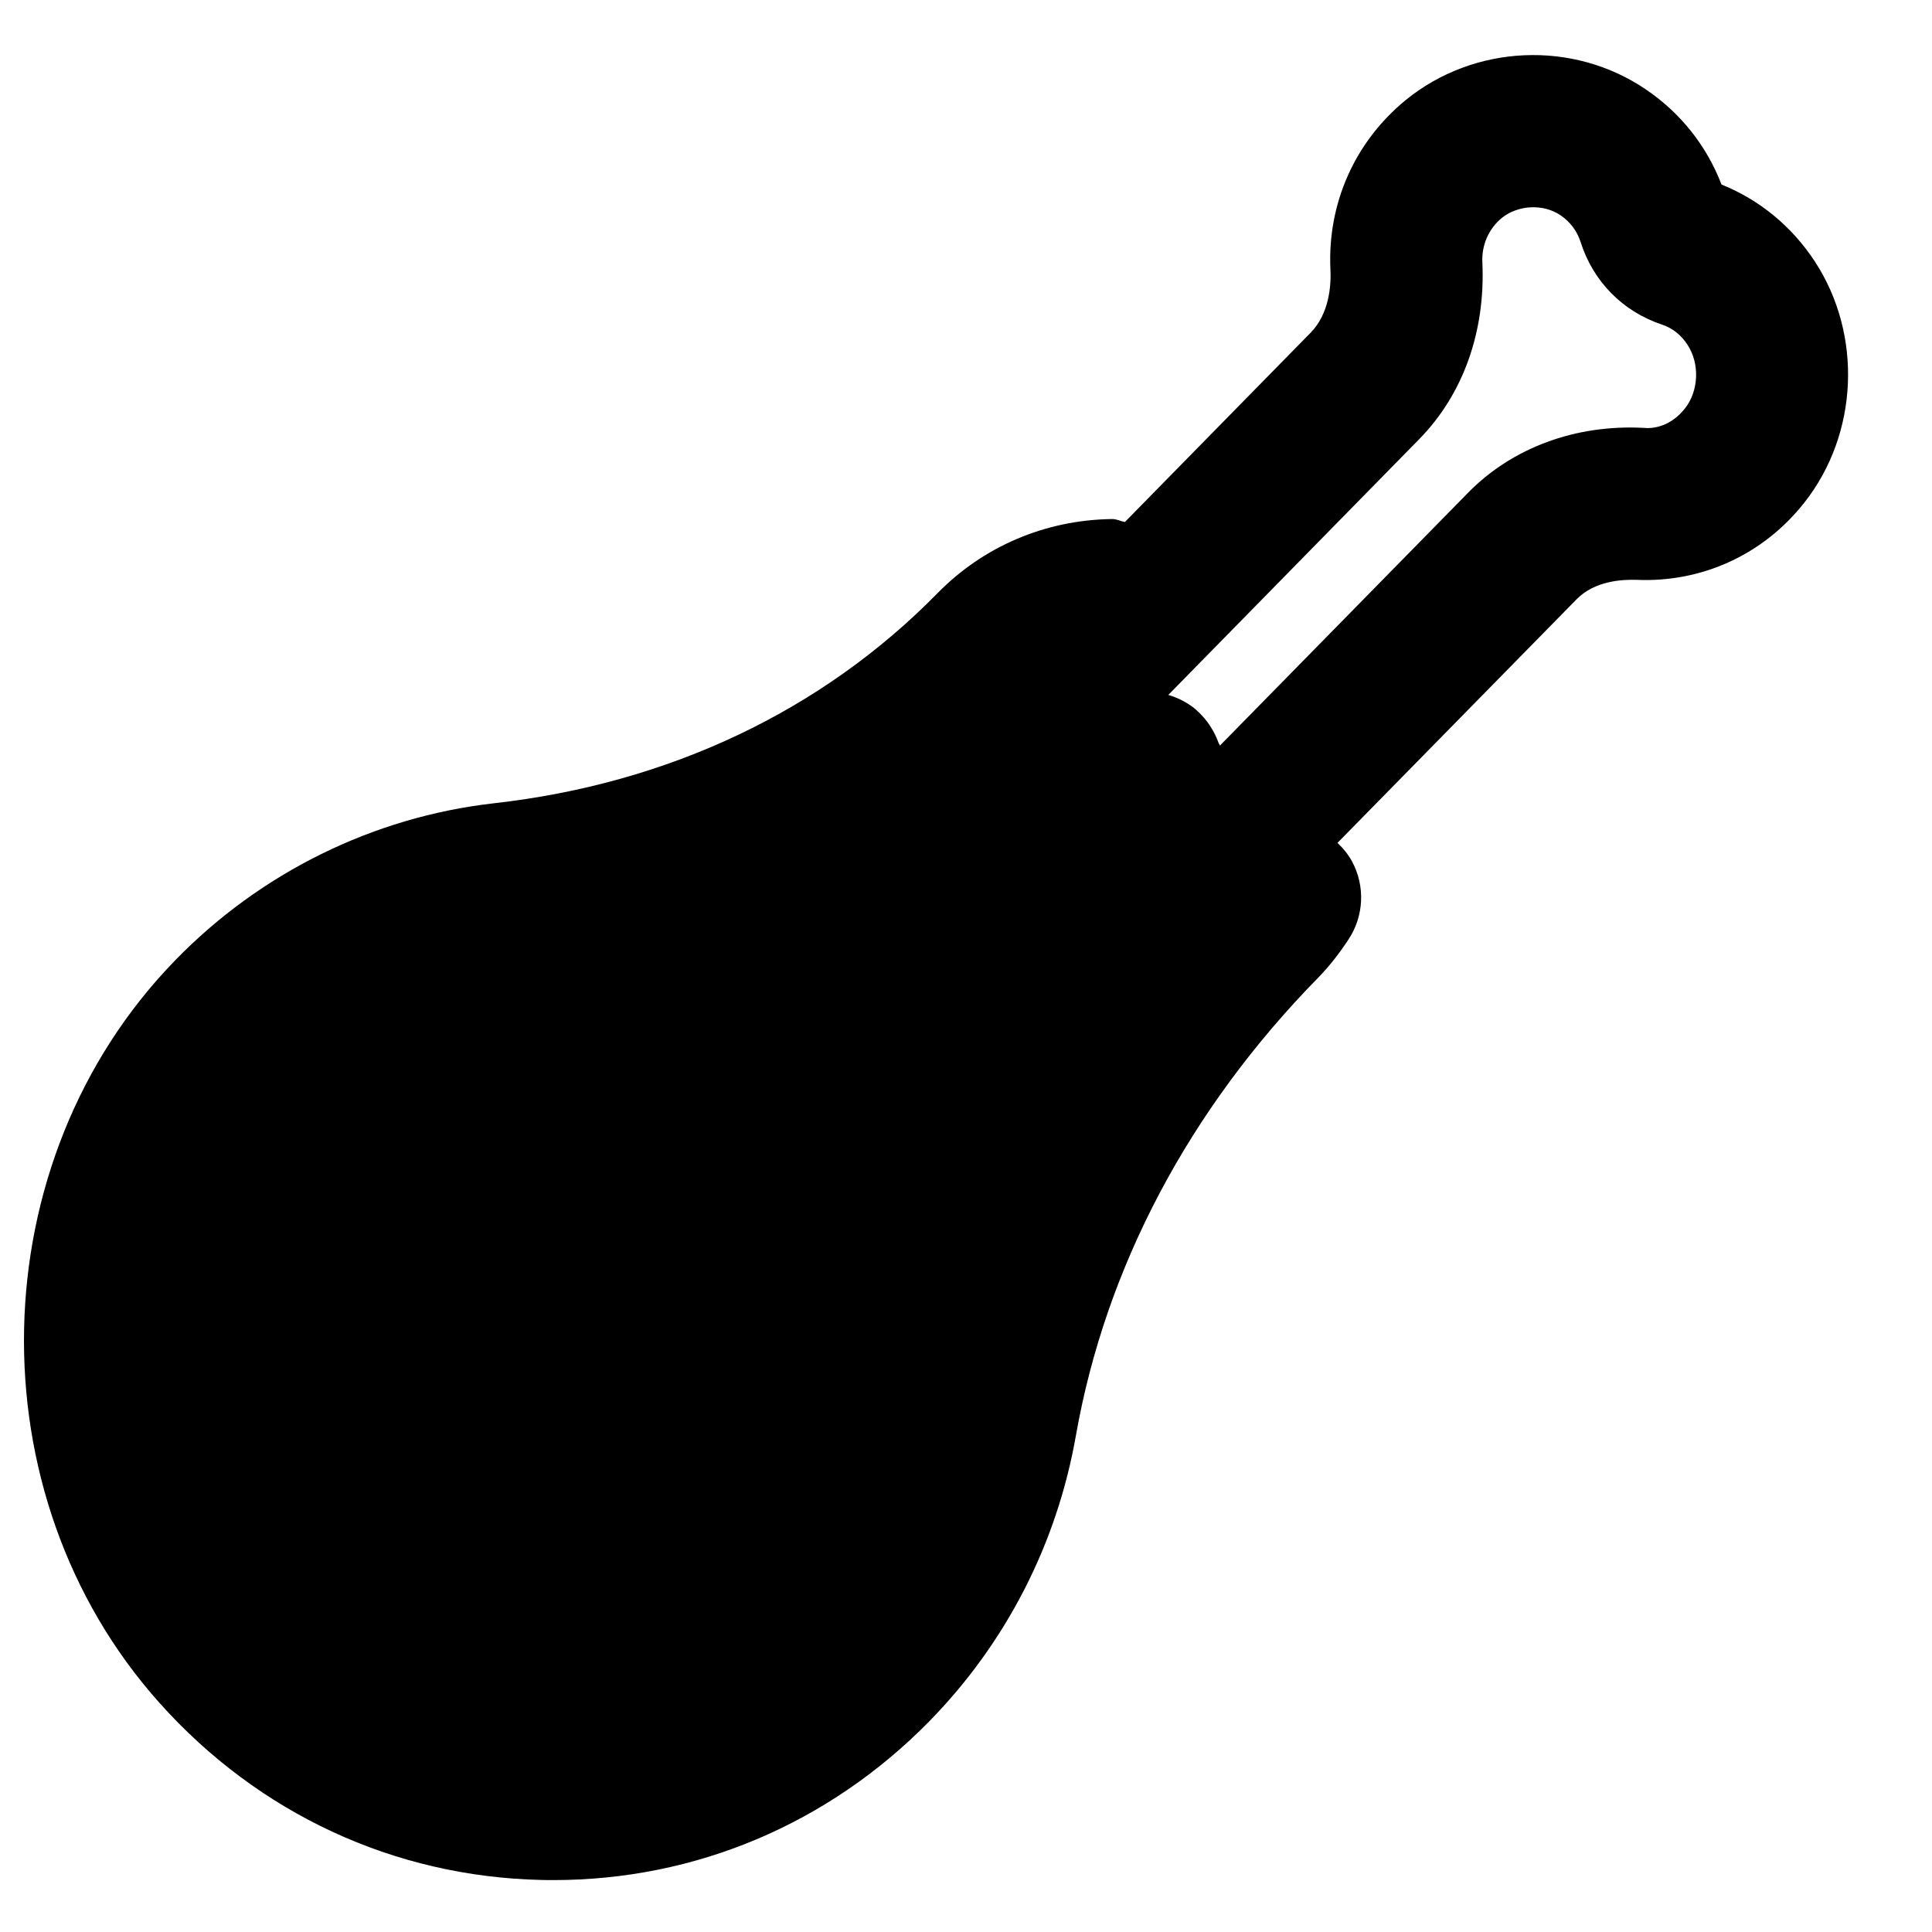 <?xml version="1.0" encoding="UTF-8"?>
<!-- Uploaded to: ICON Repo, www.iconrepo.com, Generator: ICON Repo Mixer Tools -->
<svg fill="#000000" width="800px" height="800px" version="1.1" viewBox="144 144 512 512" xmlns="http://www.w3.org/2000/svg">
 <path d="m590.55 252.21c-3.769 4.797-8.387 5.461-10.984 5.18-18.016-0.949-34.805 5.238-46.551 17.23l-65.719 66.965c-0.102-0.32-0.32-0.562-0.422-0.867-0.523-1.43-1.191-2.801-2.035-4.09-0.305-0.441-0.566-0.887-0.887-1.328-1.211-1.555-2.539-2.984-4.172-4.152-1.895-1.352-3.992-2.359-6.168-2.984l66.523-67.812c11.629-11.867 17.555-28.516 16.707-46.832-0.223-4.598 1.691-8.91 5.18-11.789 4.332-3.445 10.961-3.769 15.496-0.707 2.598 1.754 4.394 4.172 5.34 7.055 3.305 10.477 11.184 18.48 21.543 21.926 2.863 0.965 5.078 2.719 6.832 5.398v0.023c3.246 4.938 2.961 12.172-0.684 16.785m34.461-38.832c-6.129-9.371-14.652-16.387-24.789-20.477-3.969-10.316-10.883-19.004-20.113-25.25-19.266-13.039-45.383-11.93-63.578 2.859-13.504 11.066-20.777 27.43-19.953 44.902 0.203 4.051-0.242 11.648-5.238 16.746l-49.234 50.18c-1.129-0.203-2.137-0.785-3.305-0.785h-0.32c-17.535 0.281-33.898 7.254-46.07 19.688-30.609 31.176-71.258 50.441-117.59 55.641-31.898 3.629-61.887 18.418-84.438 41.656-51.711 53.18-53.562 141.45-4.129 196.73 26.258 29.363 62.168 46.047 101.1 46.934 1.109 0.039 2.199 0.039 3.305 0.039 37.645 0 72.895-14.871 99.594-42.055 20.355-20.797 33.816-46.977 38.875-75.754 7.84-44.559 30.027-86.516 64.246-121.38 3.082-3.164 5.684-6.57 8.02-10.137 4.07-6.164 4.434-14.105 0.906-20.637-1.008-1.871-2.356-3.484-3.848-4.914l63.34-64.531c4.836-4.938 12.07-5.277 15.82-5.176 17.371 0.785 33.715-6.652 44.617-20.535 14.266-18.16 15.414-44.355 2.781-63.742" fill-rule="evenodd"/>
</svg>